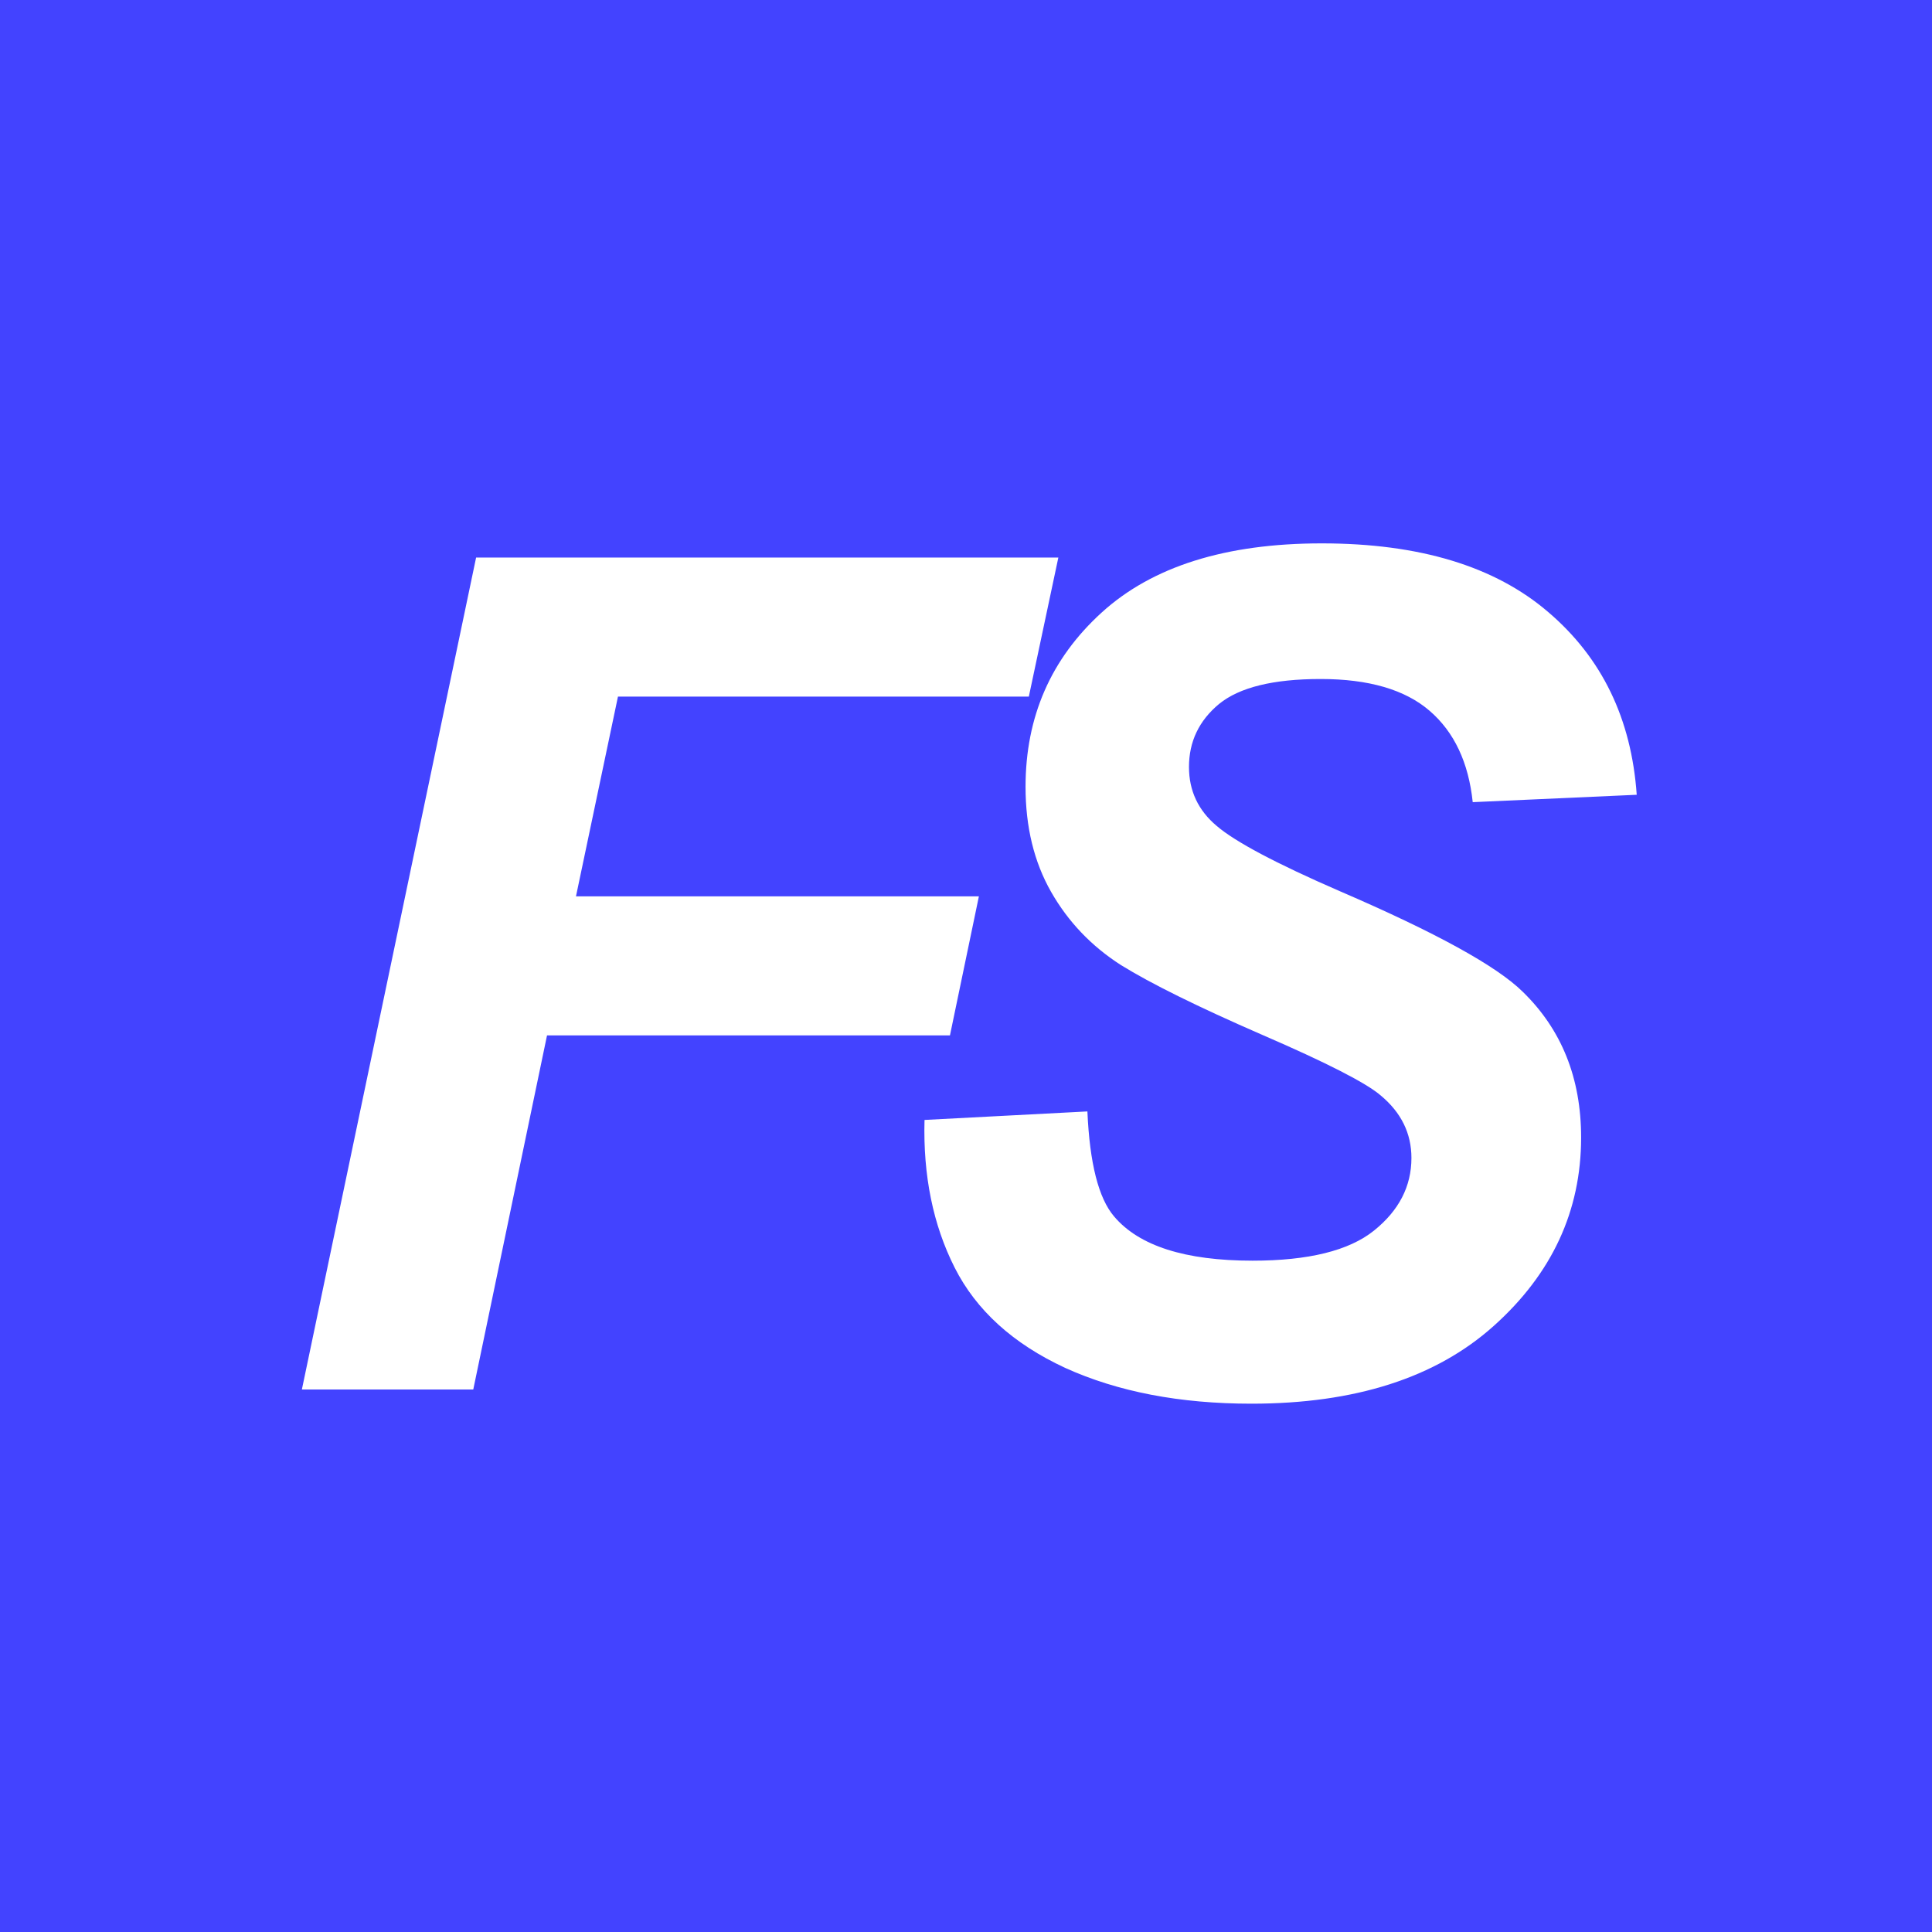 <svg width="128" height="128" viewBox="0 0 128 128" fill="none" xmlns="http://www.w3.org/2000/svg">
<path fill-rule="evenodd" clip-rule="evenodd" d="M128 0H0V128H128V0ZM72.043 73.635L61.252 74.199C61.152 77.884 61.816 81.142 63.245 83.975C64.674 86.807 67.117 89.025 70.576 90.629C74.06 92.209 78.171 92.998 82.908 92.998C89.776 92.998 95.128 91.281 98.963 87.847C102.823 84.388 104.753 80.227 104.753 75.365C104.753 71.43 103.462 68.209 100.88 65.702C99.151 63.998 95.115 61.779 88.774 59.047C84.563 57.218 81.843 55.776 80.615 54.724C79.387 53.696 78.773 52.393 78.773 50.813C78.773 49.134 79.437 47.743 80.765 46.64C82.119 45.537 84.362 44.986 87.495 44.986C90.679 44.986 93.085 45.688 94.714 47.091C96.343 48.495 97.296 50.513 97.572 53.145L108.437 52.656C108.086 47.618 106.131 43.582 102.572 40.549C99.038 37.516 94.037 36 87.57 36C81.204 36 76.341 37.529 72.983 40.587C69.624 43.645 67.945 47.492 67.945 52.129C67.945 54.786 68.508 57.105 69.636 59.085C70.764 61.065 72.306 62.682 74.261 63.935C76.241 65.163 79.362 66.705 83.623 68.56C87.909 70.414 90.528 71.755 91.481 72.582C92.834 73.71 93.511 75.089 93.511 76.718C93.511 78.598 92.684 80.202 91.029 81.531C89.375 82.859 86.693 83.523 82.984 83.523C78.522 83.523 75.464 82.546 73.81 80.591C72.782 79.388 72.193 77.069 72.043 73.635ZM31.543 36.94L20 92.058H31.355L36.242 68.597H62.937L64.854 59.386H38.16L40.942 46.151H68.163L70.118 36.94H31.543Z" fill="#4343FF"/>
</svg>
